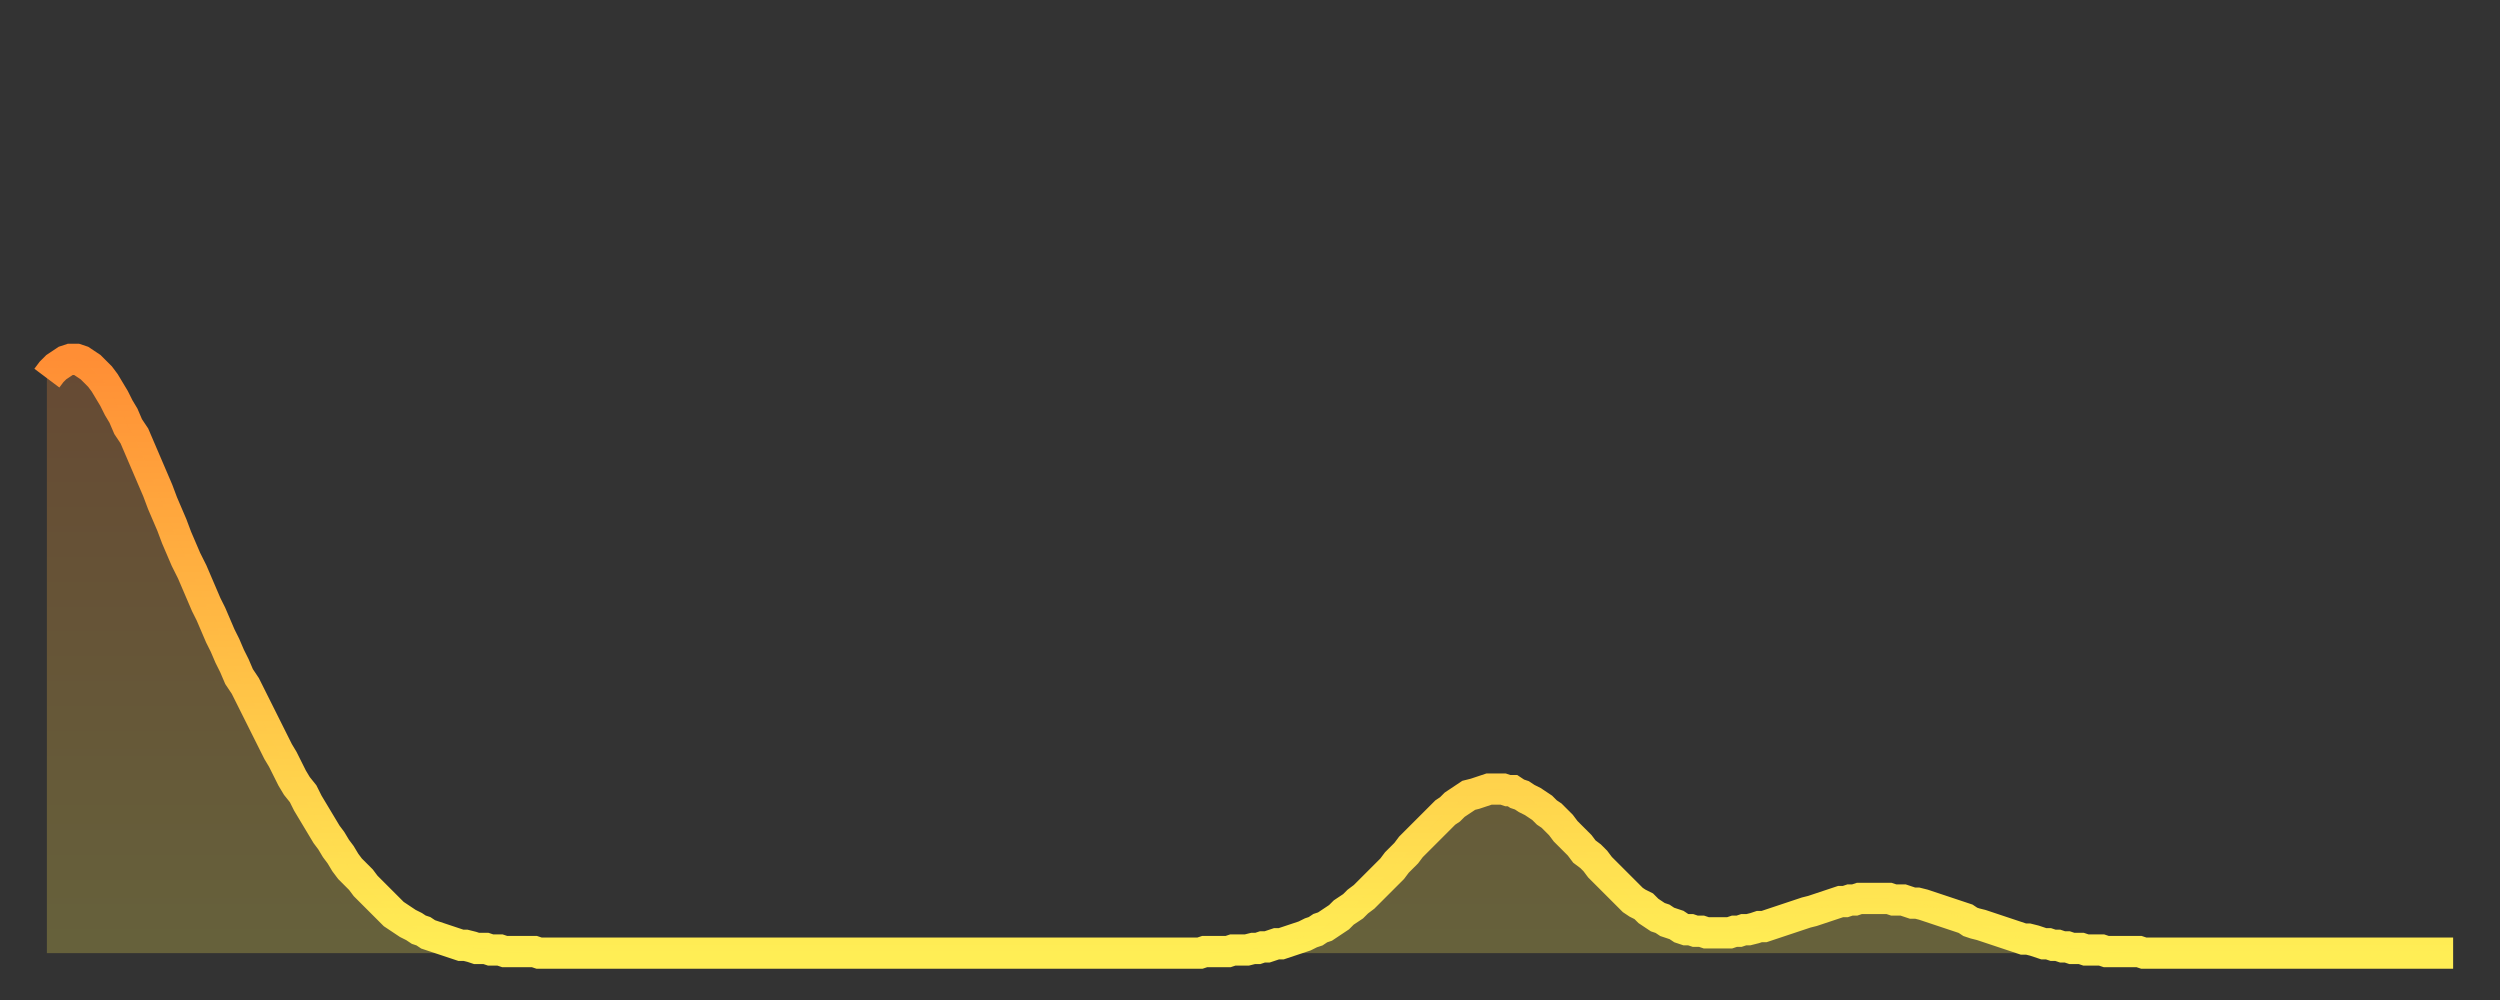 <?xml version="1.0" encoding="utf-8" ?>
<svg baseProfile="full" height="64" version="1.1" width="160" xmlns="http://www.w3.org/2000/svg" xmlns:ev="http://www.w3.org/2001/xml-events" xmlns:xlink="http://www.w3.org/1999/xlink"><rect width="100%" height="100%" fill="#333333" stroke="none"/><defs><linearGradient id="id21676" x1="0" x2="0" y1="0" y2="1"><stop offset="0%" stop-color="#ff8e35" /><stop offset="50%" stop-color="#ffbe45" /><stop offset="100%" stop-color="#ffee55" /></linearGradient></defs><g transform="translate(3,3)"><g><path d="M 0.0 21.2 0.3 20.8 0.6 20.5 0.9 20.3 1.2 20.1 1.5 20.0 1.9 20.0 2.2 20.1 2.5 20.3 2.8 20.5 3.1 20.8 3.4 21.1 3.7 21.5 4.0 22.0 4.3 22.5 4.6 23.1 4.9 23.6 5.2 24.3 5.6 24.9 5.9 25.6 6.2 26.3 6.5 27.0 6.8 27.7 7.1 28.4 7.4 29.2 7.7 29.9 8.0 30.6 8.3 31.4 8.6 32.1 8.9 32.8 9.3 33.6 9.6 34.3 9.9 35.0 10.2 35.7 10.5 36.3 10.8 37.0 11.1 37.7 11.4 38.3 11.7 39.0 12.0 39.6 12.3 40.3 12.7 40.9 13.0 41.5 13.3 42.1 13.6 42.7 13.9 43.3 14.2 43.9 14.5 44.5 14.8 45.1 15.1 45.6 15.4 46.2 15.7 46.8 16.0 47.3 16.4 47.8 16.7 48.4 17.0 48.9 17.3 49.4 17.6 49.9 17.9 50.4 18.2 50.8 18.5 51.3 18.8 51.7 19.1 52.2 19.4 52.6 19.8 53.0 20.1 53.3 20.4 53.7 20.7 54.0 21.0 54.3 21.3 54.6 21.6 54.9 21.9 55.2 22.2 55.5 22.5 55.7 22.8 55.9 23.1 56.1 23.5 56.3 23.8 56.5 24.1 56.6 24.4 56.8 24.7 56.9 25.0 57.0 25.3 57.1 25.6 57.2 25.9 57.3 26.2 57.4 26.5 57.5 26.8 57.5 27.2 57.6 27.5 57.7 27.8 57.7 28.1 57.7 28.4 57.8 28.7 57.8 29.0 57.8 29.3 57.9 29.6 57.9 29.9 57.9 30.2 57.9 30.6 57.9 30.9 57.9 31.2 57.9 31.5 58.0 31.8 58.0 32.1 58.0 32.4 58.0 32.7 58.0 33.0 58.0 33.3 58.0 33.6 58.0 33.9 58.0 34.3 58.0 34.6 58.0 34.9 58.0 35.2 58.0 35.5 58.0 35.8 58.0 36.1 58.0 36.4 58.0 36.7 58.0 37.0 58.0 37.3 58.0 37.7 58.0 38.0 58.0 38.3 58.0 38.6 58.0 38.9 58.0 39.2 58.0 39.5 58.0 39.8 58.0 40.1 58.0 40.4 58.0 40.7 58.0 41.0 58.0 41.4 58.0 41.7 58.0 42.0 58.0 42.3 58.0 42.6 58.0 42.9 58.0 43.2 58.0 43.5 58.0 43.8 58.0 44.1 58.0 44.4 58.0 44.7 58.0 45.1 58.0 45.4 58.0 45.7 58.0 46.0 58.0 46.3 58.0 46.6 58.0 46.9 58.0 47.2 58.0 47.5 58.0 47.8 58.0 48.1 58.0 48.5 58.0 48.8 58.0 49.1 58.0 49.4 58.0 49.7 58.0 50.0 58.0 50.3 58.0 50.6 58.0 50.9 58.0 51.2 58.0 51.5 58.0 51.8 58.0 52.2 58.0 52.5 58.0 52.8 58.0 53.1 58.0 53.4 58.0 53.7 58.0 54.0 58.0 54.3 58.0 54.6 58.0 54.9 58.0 55.2 58.0 55.6 58.0 55.9 58.0 56.2 58.0 56.5 58.0 56.8 58.0 57.1 58.0 57.4 58.0 57.7 58.0 58.0 58.0 58.3 58.0 58.6 58.0 58.9 58.0 59.3 58.0 59.6 58.0 59.9 58.0 60.2 58.0 60.5 58.0 60.8 58.0 61.1 58.0 61.4 58.0 61.7 58.0 62.0 58.0 62.3 58.0 62.6 58.0 63.0 58.0 63.3 58.0 63.6 58.0 63.9 58.0 64.2 58.0 64.5 58.0 64.8 58.0 65.1 58.0 65.4 58.0 65.7 58.0 66.0 58.0 66.4 58.0 66.7 58.0 67.0 58.0 67.3 58.0 67.6 58.0 67.9 58.0 68.2 58.0 68.5 58.0 68.8 58.0 69.1 58.0 69.4 58.0 69.7 58.0 70.1 58.0 70.4 58.0 70.7 58.0 71.0 58.0 71.3 58.0 71.6 58.0 71.9 58.0 72.2 58.0 72.5 58.0 72.8 58.0 73.1 58.0 73.5 58.0 73.8 58.0 74.1 57.9 74.4 57.9 74.7 57.9 75.0 57.9 75.3 57.9 75.6 57.9 75.9 57.8 76.2 57.8 76.5 57.8 76.8 57.8 77.2 57.7 77.5 57.7 77.8 57.6 78.1 57.6 78.4 57.5 78.7 57.4 79.0 57.4 79.3 57.3 79.6 57.2 79.9 57.1 80.2 57.0 80.5 56.9 80.9 56.7 81.2 56.6 81.5 56.4 81.8 56.3 82.1 56.1 82.4 55.9 82.7 55.7 83.0 55.4 83.3 55.2 83.6 55.0 83.9 54.7 84.3 54.4 84.6 54.1 84.9 53.8 85.2 53.5 85.5 53.2 85.8 52.9 86.1 52.6 86.4 52.2 86.7 51.9 87.0 51.6 87.3 51.2 87.6 50.9 88.0 50.5 88.3 50.2 88.6 49.9 88.9 49.6 89.2 49.3 89.5 49.0 89.8 48.8 90.1 48.5 90.4 48.3 90.7 48.1 91.0 47.9 91.4 47.8 91.7 47.7 92.0 47.6 92.3 47.5 92.6 47.5 92.9 47.5 93.2 47.5 93.5 47.6 93.8 47.6 94.1 47.8 94.4 47.9 94.7 48.1 95.1 48.3 95.4 48.5 95.7 48.7 96.0 49.0 96.3 49.2 96.6 49.5 96.9 49.8 97.2 50.2 97.5 50.5 97.8 50.8 98.1 51.1 98.4 51.5 98.8 51.8 99.1 52.1 99.4 52.5 99.7 52.8 100.0 53.1 100.3 53.4 100.6 53.7 100.9 54.0 101.2 54.3 101.5 54.6 101.8 54.8 102.2 55.0 102.5 55.3 102.8 55.5 103.1 55.7 103.4 55.8 103.7 56.0 104.0 56.1 104.3 56.2 104.6 56.4 104.9 56.5 105.2 56.5 105.5 56.6 105.9 56.6 106.2 56.7 106.5 56.7 106.8 56.7 107.1 56.7 107.4 56.7 107.7 56.7 108.0 56.6 108.3 56.6 108.6 56.5 108.9 56.5 109.3 56.4 109.6 56.3 109.9 56.3 110.2 56.2 110.5 56.1 110.8 56.0 111.1 55.9 111.4 55.8 111.7 55.7 112.0 55.6 112.3 55.5 112.6 55.4 113.0 55.3 113.3 55.2 113.6 55.1 113.9 55.0 114.2 54.9 114.5 54.8 114.8 54.7 115.1 54.7 115.4 54.6 115.7 54.6 116.0 54.5 116.3 54.5 116.7 54.5 117.0 54.5 117.3 54.5 117.6 54.5 117.9 54.5 118.2 54.6 118.5 54.6 118.8 54.6 119.1 54.7 119.4 54.8 119.7 54.8 120.1 54.9 120.4 55.0 120.7 55.1 121.0 55.2 121.3 55.3 121.6 55.4 121.9 55.5 122.2 55.6 122.5 55.7 122.8 55.8 123.1 56.0 123.4 56.1 123.8 56.2 124.1 56.3 124.4 56.4 124.7 56.5 125.0 56.6 125.3 56.7 125.6 56.8 125.9 56.9 126.2 57.0 126.5 57.1 126.8 57.1 127.2 57.2 127.5 57.3 127.8 57.4 128.1 57.4 128.4 57.5 128.7 57.5 129.0 57.6 129.3 57.6 129.6 57.7 129.9 57.7 130.2 57.7 130.5 57.8 130.9 57.8 131.2 57.8 131.5 57.8 131.8 57.9 132.1 57.9 132.4 57.9 132.7 57.9 133.0 57.9 133.3 57.9 133.6 57.9 133.9 57.9 134.2 58.0 134.6 58.0 134.9 58.0 135.2 58.0 135.5 58.0 135.8 58.0 136.1 58.0 136.4 58.0 136.7 58.0 137.0 58.0 137.3 58.0 137.6 58.0 138.0 58.0 138.3 58.0 138.6 58.0 138.9 58.0 139.2 58.0 139.5 58.0 139.8 58.0 140.1 58.0 140.4 58.0 140.7 58.0 141.0 58.0 141.3 58.0 141.7 58.0 142.0 58.0 142.3 58.0 142.6 58.0 142.9 58.0 143.2 58.0 143.5 58.0 143.8 58.0 144.1 58.0 144.4 58.0 144.7 58.0 145.1 58.0 145.4 58.0 145.7 58.0 146.0 58.0 146.3 58.0 146.6 58.0 146.9 58.0 147.2 58.0 147.5 58.0 147.8 58.0 148.1 58.0 148.4 58.0 148.8 58.0 149.1 58.0 149.4 58.0 149.7 58.0 150.0 58.0 150.3 58.0 150.6 58.0 150.9 58.0 151.2 58.0 151.5 58.0 151.8 58.0 152.1 58.0 152.5 58.0 152.8 58.0 153.1 58.0 153.4 58.0 153.7 58.0 154.0 58.0" fill="none" id="graph-curve" opacity="1" stroke="url(#id21676)" stroke-width="2" /><path d="M 0 58 L 0.0 21.2 0.3 20.8 0.6 20.5 0.9 20.3 1.2 20.1 1.5 20.0 1.9 20.0 2.2 20.1 2.5 20.3 2.8 20.5 3.1 20.8 3.4 21.1 3.7 21.5 4.0 22.0 4.3 22.5 4.6 23.1 4.9 23.6 5.2 24.3 5.6 24.9 5.9 25.6 6.2 26.3 6.5 27.0 6.8 27.7 7.1 28.4 7.4 29.2 7.7 29.9 8.0 30.6 8.3 31.4 8.6 32.1 8.9 32.8 9.3 33.6 9.6 34.3 9.9 35.0 10.2 35.7 10.5 36.3 10.8 37.0 11.1 37.7 11.4 38.3 11.7 39.0 12.0 39.6 12.3 40.3 12.7 40.9 13.0 41.5 13.3 42.1 13.6 42.7 13.9 43.3 14.2 43.9 14.5 44.5 14.8 45.1 15.1 45.6 15.4 46.2 15.7 46.8 16.0 47.3 16.4 47.8 16.7 48.4 17.0 48.9 17.3 49.4 17.6 49.9 17.9 50.4 18.2 50.8 18.5 51.3 18.8 51.7 19.1 52.2 19.4 52.6 19.8 53.0 20.1 53.3 20.4 53.7 20.7 54.0 21.0 54.3 21.3 54.6 21.6 54.9 21.9 55.2 22.2 55.5 22.5 55.7 22.8 55.9 23.1 56.1 23.5 56.3 23.8 56.5 24.1 56.6 24.4 56.8 24.7 56.9 25.0 57.0 25.3 57.1 25.6 57.2 25.9 57.3 26.2 57.4 26.5 57.5 26.8 57.5 27.2 57.6 27.5 57.7 27.8 57.7 28.1 57.7 28.4 57.8 28.7 57.8 29.0 57.8 29.3 57.9 29.6 57.9 29.9 57.9 30.2 57.9 30.6 57.9 30.9 57.9 31.2 57.9 31.5 58.0 31.8 58.0 32.1 58.0 32.4 58.0 32.7 58.0 33.0 58.0 33.3 58.0 33.6 58.0 33.9 58.0 34.3 58.0 34.6 58.0 34.9 58.0 35.2 58.0 35.5 58.0 35.8 58.0 36.1 58.0 36.4 58.0 36.7 58.0 37.0 58.0 37.3 58.0 37.7 58.0 38.0 58.0 38.3 58.0 38.6 58.0 38.9 58.0 39.2 58.0 39.5 58.0 39.8 58.0 40.1 58.0 40.4 58.0 40.7 58.0 41.0 58.0 41.4 58.0 41.7 58.0 42.0 58.0 42.3 58.0 42.6 58.0 42.9 58.0 43.2 58.0 43.5 58.0 43.8 58.0 44.1 58.0 44.4 58.0 44.7 58.0 45.1 58.0 45.4 58.0 45.7 58.0 46.0 58.0 46.3 58.0 46.6 58.0 46.9 58.0 47.2 58.0 47.5 58.0 47.8 58.0 48.1 58.0 48.5 58.0 48.8 58.0 49.1 58.0 49.4 58.0 49.7 58.0 50.0 58.0 50.3 58.0 50.6 58.0 50.9 58.0 51.2 58.0 51.5 58.0 51.8 58.0 52.2 58.0 52.5 58.0 52.8 58.0 53.1 58.0 53.4 58.0 53.7 58.0 54.0 58.0 54.3 58.0 54.6 58.0 54.9 58.0 55.2 58.0 55.6 58.0 55.9 58.0 56.2 58.0 56.5 58.0 56.8 58.0 57.1 58.0 57.4 58.0 57.7 58.0 58.0 58.0 58.3 58.0 58.6 58.0 58.9 58.0 59.3 58.0 59.6 58.0 59.9 58.0 60.2 58.0 60.5 58.0 60.8 58.0 61.1 58.0 61.4 58.0 61.7 58.0 62.0 58.0 62.3 58.0 62.6 58.0 63.0 58.0 63.3 58.0 63.6 58.0 63.9 58.0 64.2 58.0 64.5 58.0 64.8 58.0 65.1 58.0 65.4 58.0 65.7 58.0 66.0 58.0 66.4 58.0 66.7 58.0 67.0 58.0 67.3 58.0 67.6 58.0 67.9 58.0 68.2 58.0 68.5 58.0 68.8 58.0 69.1 58.0 69.4 58.0 69.7 58.0 70.1 58.0 70.4 58.0 70.7 58.0 71.0 58.0 71.3 58.0 71.6 58.0 71.9 58.0 72.2 58.0 72.5 58.0 72.8 58.0 73.1 58.0 73.5 58.0 73.8 58.0 74.1 57.9 74.4 57.9 74.7 57.9 75.0 57.9 75.3 57.9 75.6 57.9 75.9 57.8 76.2 57.8 76.5 57.8 76.8 57.8 77.2 57.7 77.5 57.7 77.8 57.6 78.1 57.6 78.4 57.5 78.7 57.4 79.0 57.4 79.3 57.3 79.6 57.2 79.9 57.1 80.2 57.0 80.5 56.9 80.9 56.7 81.2 56.6 81.5 56.4 81.8 56.3 82.1 56.1 82.4 55.9 82.7 55.7 83.0 55.4 83.3 55.2 83.6 55.0 83.9 54.7 84.3 54.4 84.6 54.1 84.9 53.8 85.2 53.5 85.5 53.2 85.8 52.9 86.1 52.6 86.4 52.2 86.7 51.9 87.0 51.6 87.3 51.2 87.6 50.9 88.0 50.5 88.3 50.2 88.6 49.9 88.9 49.6 89.2 49.3 89.5 49.0 89.8 48.8 90.1 48.5 90.4 48.3 90.7 48.1 91.0 47.9 91.4 47.8 91.7 47.7 92.0 47.6 92.3 47.5 92.6 47.5 92.9 47.5 93.2 47.5 93.5 47.6 93.8 47.6 94.1 47.8 94.4 47.9 94.7 48.1 95.1 48.3 95.4 48.5 95.7 48.7 96.0 49.0 96.3 49.2 96.6 49.5 96.9 49.8 97.2 50.2 97.5 50.5 97.8 50.8 98.1 51.1 98.4 51.5 98.8 51.8 99.1 52.1 99.4 52.5 99.7 52.8 100.0 53.1 100.3 53.4 100.6 53.7 100.9 54.0 101.2 54.3 101.5 54.6 101.8 54.8 102.2 55.0 102.5 55.3 102.8 55.5 103.1 55.7 103.4 55.8 103.7 56.0 104.0 56.1 104.3 56.2 104.6 56.4 104.9 56.5 105.2 56.5 105.5 56.6 105.9 56.6 106.2 56.7 106.5 56.7 106.8 56.7 107.1 56.7 107.4 56.7 107.7 56.7 108.0 56.6 108.3 56.6 108.6 56.5 108.9 56.5 109.3 56.4 109.6 56.3 109.9 56.3 110.2 56.2 110.5 56.1 110.8 56.0 111.1 55.9 111.4 55.8 111.7 55.7 112.0 55.6 112.3 55.5 112.6 55.4 113.0 55.3 113.3 55.2 113.6 55.1 113.9 55.0 114.2 54.9 114.5 54.8 114.8 54.7 115.1 54.7 115.4 54.6 115.7 54.6 116.0 54.5 116.3 54.5 116.7 54.5 117.0 54.5 117.3 54.5 117.6 54.5 117.9 54.5 118.2 54.6 118.5 54.6 118.8 54.6 119.1 54.7 119.4 54.8 119.7 54.8 120.1 54.9 120.4 55.0 120.7 55.1 121.0 55.2 121.3 55.3 121.6 55.4 121.9 55.5 122.2 55.6 122.5 55.7 122.8 55.8 123.1 56.0 123.4 56.1 123.8 56.2 124.1 56.3 124.4 56.4 124.7 56.5 125.0 56.6 125.3 56.7 125.6 56.8 125.9 56.9 126.2 57.0 126.5 57.1 126.8 57.1 127.2 57.2 127.5 57.3 127.8 57.4 128.1 57.4 128.4 57.5 128.7 57.5 129.0 57.6 129.3 57.6 129.6 57.7 129.9 57.7 130.2 57.7 130.5 57.8 130.9 57.8 131.2 57.8 131.5 57.8 131.8 57.9 132.1 57.9 132.4 57.9 132.7 57.9 133.0 57.9 133.3 57.9 133.6 57.9 133.9 57.9 134.2 58.0 134.6 58.0 134.9 58.0 135.2 58.0 135.5 58.0 135.8 58.0 136.1 58.0 136.4 58.0 136.7 58.0 137.0 58.0 137.3 58.0 137.6 58.0 138.0 58.0 138.3 58.0 138.6 58.0 138.9 58.0 139.2 58.0 139.5 58.0 139.8 58.0 140.1 58.0 140.4 58.0 140.7 58.0 141.0 58.0 141.3 58.0 141.7 58.0 142.0 58.0 142.3 58.0 142.6 58.0 142.9 58.0 143.2 58.0 143.5 58.0 143.8 58.0 144.1 58.0 144.4 58.0 144.7 58.0 145.1 58.0 145.4 58.0 145.7 58.0 146.0 58.0 146.3 58.0 146.6 58.0 146.9 58.0 147.2 58.0 147.5 58.0 147.8 58.0 148.1 58.0 148.4 58.0 148.8 58.0 149.1 58.0 149.4 58.0 149.7 58.0 150.0 58.0 150.3 58.0 150.6 58.0 150.9 58.0 151.2 58.0 151.5 58.0 151.8 58.0 152.1 58.0 152.5 58.0 152.8 58.0 153.1 58.0 153.4 58.0 153.7 58.0 154.0 58.0 154 58" fill="url(#id21676)" fill-opacity=".25" id="graph-shadow" /></g></g></svg>